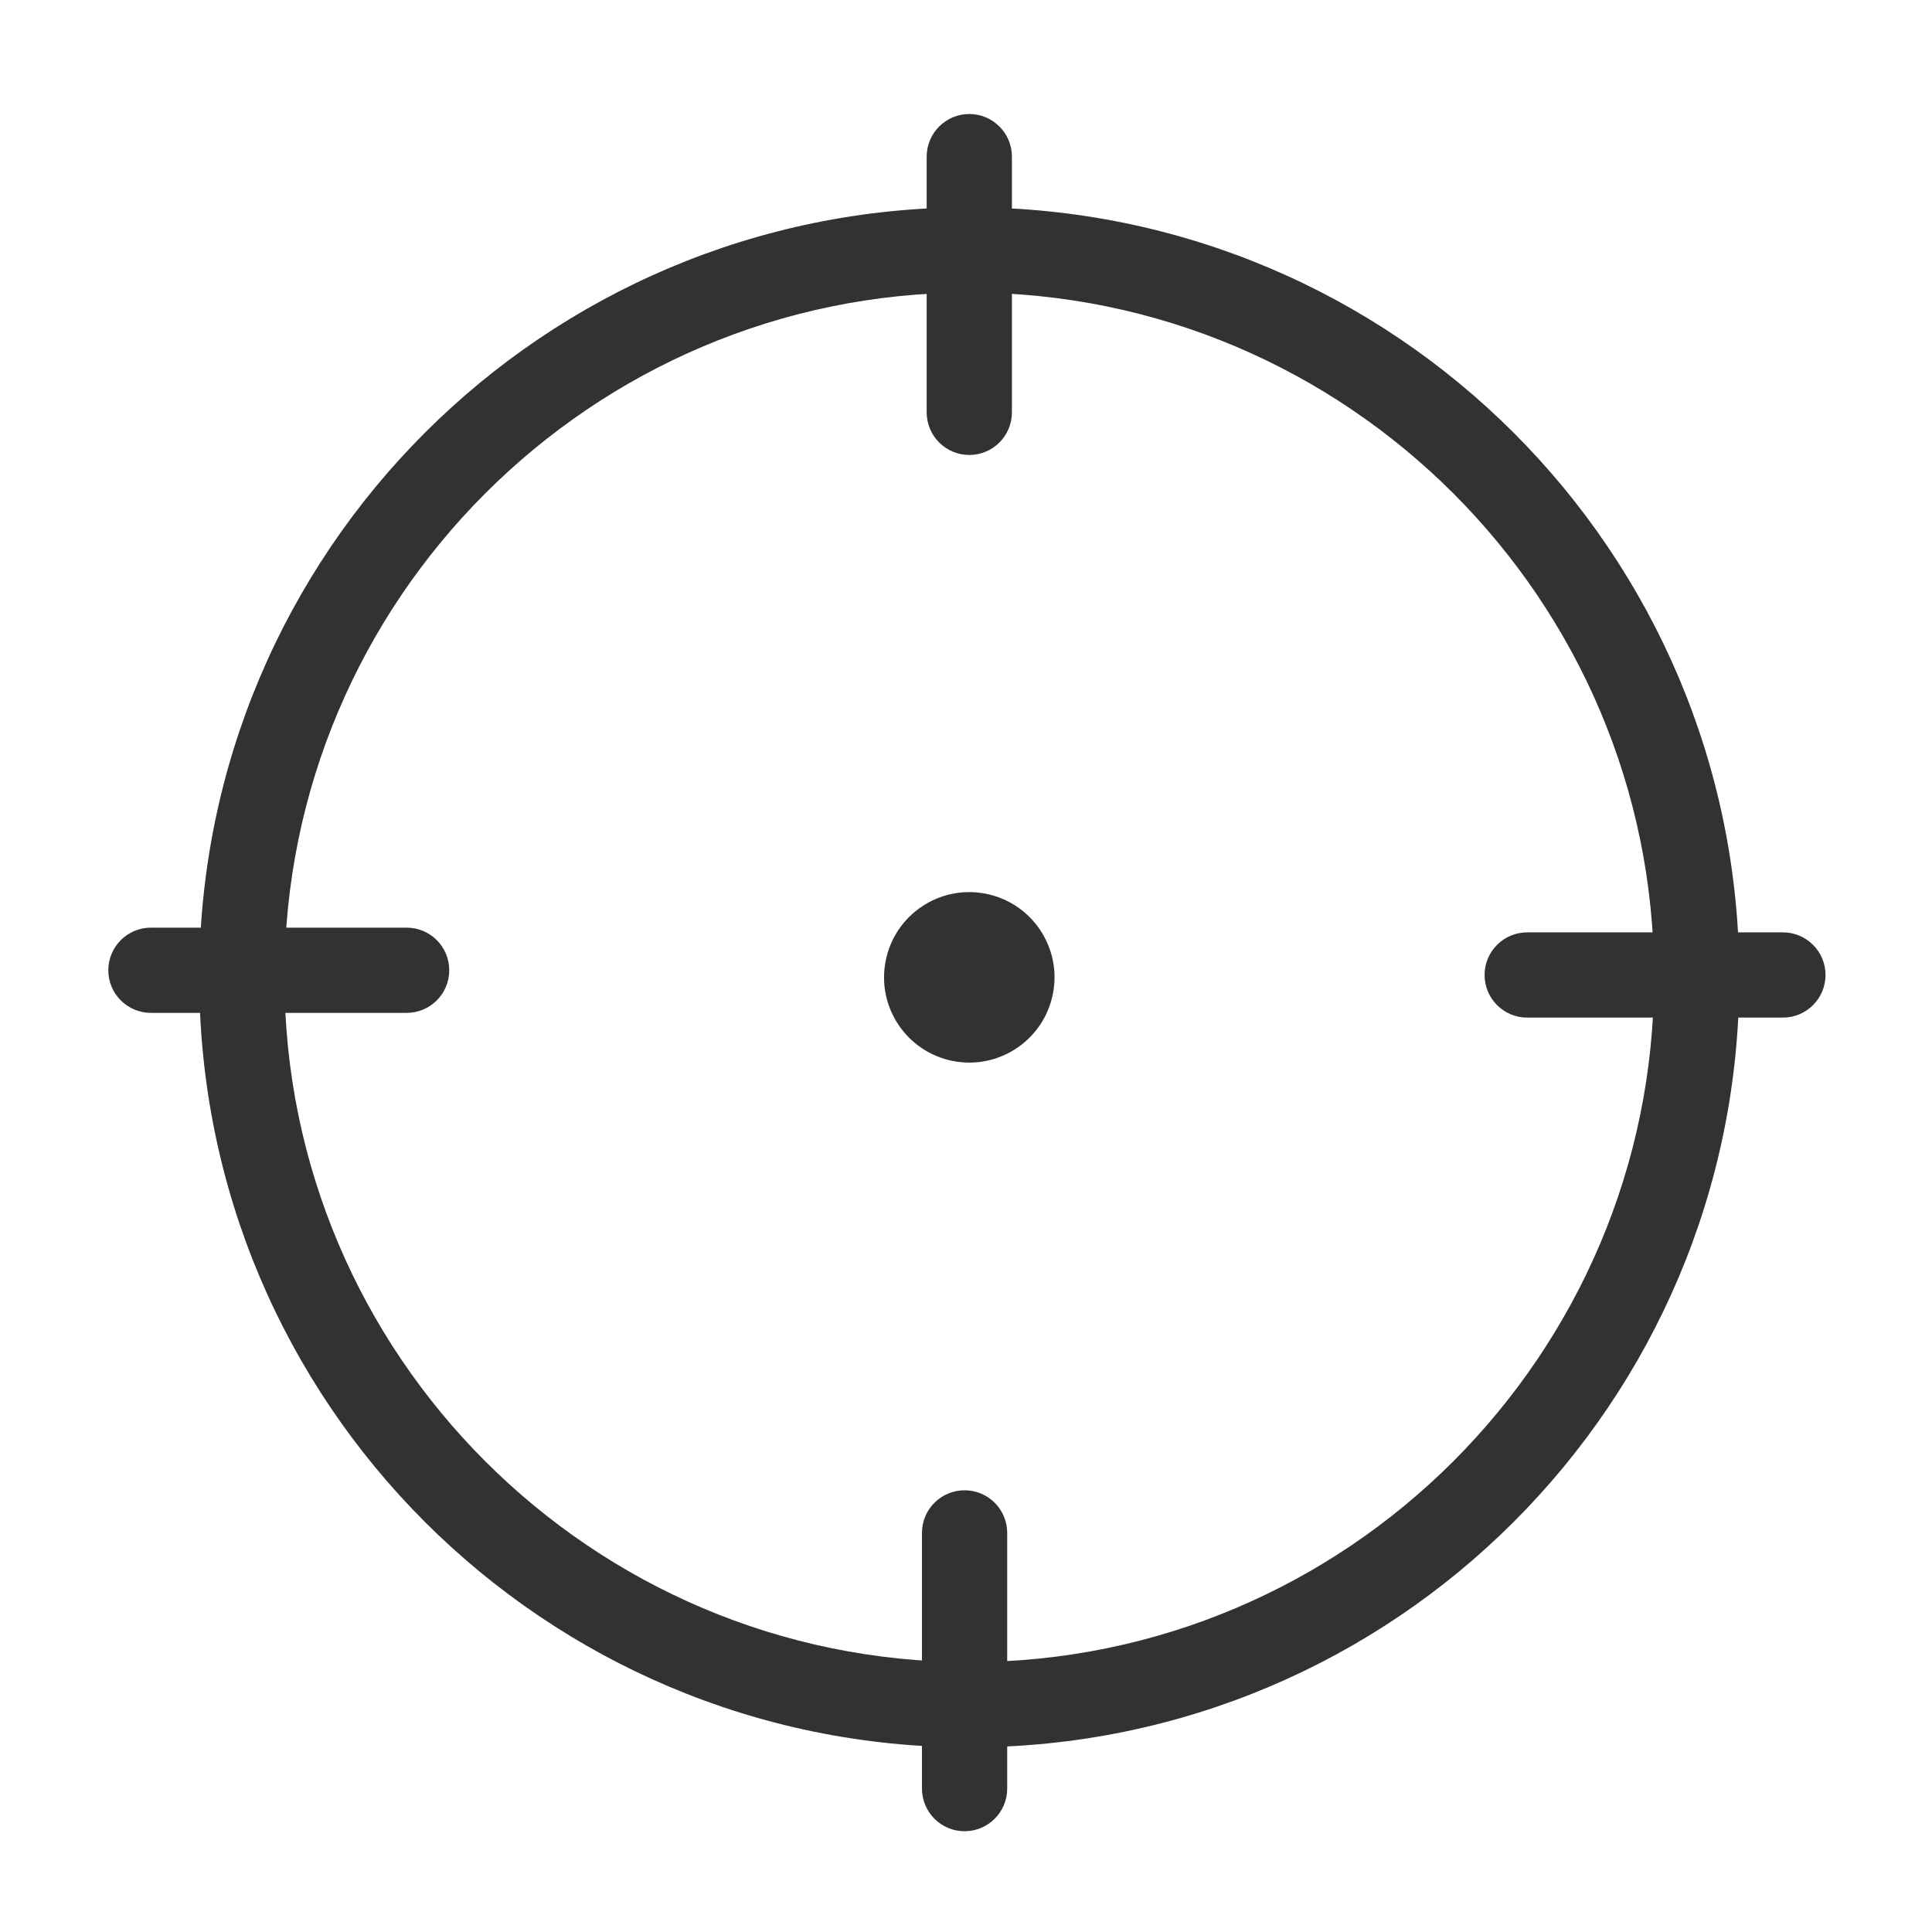 <?xml version="1.0" encoding="UTF-8"?>
<svg width="68px" height="68px" viewBox="0 0 68 68" version="1.1" xmlns="http://www.w3.org/2000/svg" xmlns:xlink="http://www.w3.org/1999/xlink">
    <!-- Generator: Sketch 64 (93537) - https://sketch.com -->
    <title>公司简介-定位01</title>
    <desc>Created with Sketch.</desc>
    <g id="官网1020" stroke="none" stroke-width="1" fill="none" fill-rule="evenodd">
        <g id="42-联系我们02" transform="translate(-60, -1848)" fill="#323232">
            <g id="关于我们/轮播样式01" transform="translate(30, 1798)">
                <g id="编组" transform="translate(30, 50)">
                    <g>
                        <path d="M34.116,7.297 C19.147,7.297 7.013,19.431 7.013,34.399 C7.013,49.367 19.147,61.501 34.116,61.501 C49.084,61.501 61.218,49.367 61.218,34.399 C61.218,19.431 49.084,7.297 34.116,7.297 M34.116,10.297 C47.406,10.297 58.218,21.109 58.218,34.399 C58.218,47.689 47.406,58.501 34.116,58.501 C20.826,58.501 10.013,47.689 10.013,34.399 C10.013,21.109 20.826,10.297 34.116,10.297" id="Fill-2"></path>
                        <path d="M37.058,34.984 C36.735,36.609 35.156,37.665 33.531,37.342 C31.906,37.019 30.85,35.44 31.173,33.815 C31.496,32.19 33.075,31.134 34.7,31.457 C36.326,31.78 37.381,33.359 37.058,34.984" id="Fill-4"></path>
                        <path d="M34.116,16.013 L34.116,16.013 C33.288,16.013 32.616,15.342 32.616,14.513 L32.616,5.513 C32.616,4.685 33.288,4.013 34.116,4.013 C34.944,4.013 35.616,4.685 35.616,5.513 L35.616,14.513 C35.616,15.342 34.944,16.013 34.116,16.013" id="Fill-6"></path>
                        <path d="M15.812,34.15 L15.812,34.15 C15.812,34.979 15.141,35.65 14.312,35.65 L5.312,35.65 C4.484,35.65 3.812,34.979 3.812,34.15 C3.812,33.321 4.484,32.65 5.312,32.65 L14.312,32.65 C15.141,32.65 15.812,33.321 15.812,34.15" id="Fill-8"></path>
                        <path d="M33.95,52.453 L33.95,52.453 C34.778,52.453 35.45,53.124 35.45,53.953 L35.45,62.953 C35.45,63.781 34.778,64.453 33.95,64.453 C33.121,64.453 32.45,63.781 32.45,62.953 L32.45,53.953 C32.45,53.124 33.121,52.453 33.95,52.453" id="Fill-10"></path>
                        <path d="M52.252,34.316 L52.252,34.316 C52.252,33.488 52.924,32.816 53.752,32.816 L62.752,32.816 C63.58,32.816 64.252,33.488 64.252,34.316 C64.252,35.145 63.58,35.816 62.752,35.816 L53.752,35.816 C52.924,35.816 52.252,35.145 52.252,34.316" id="Fill-12"></path>
                    </g>
                </g>
            </g>
        </g>
    </g>
</svg>